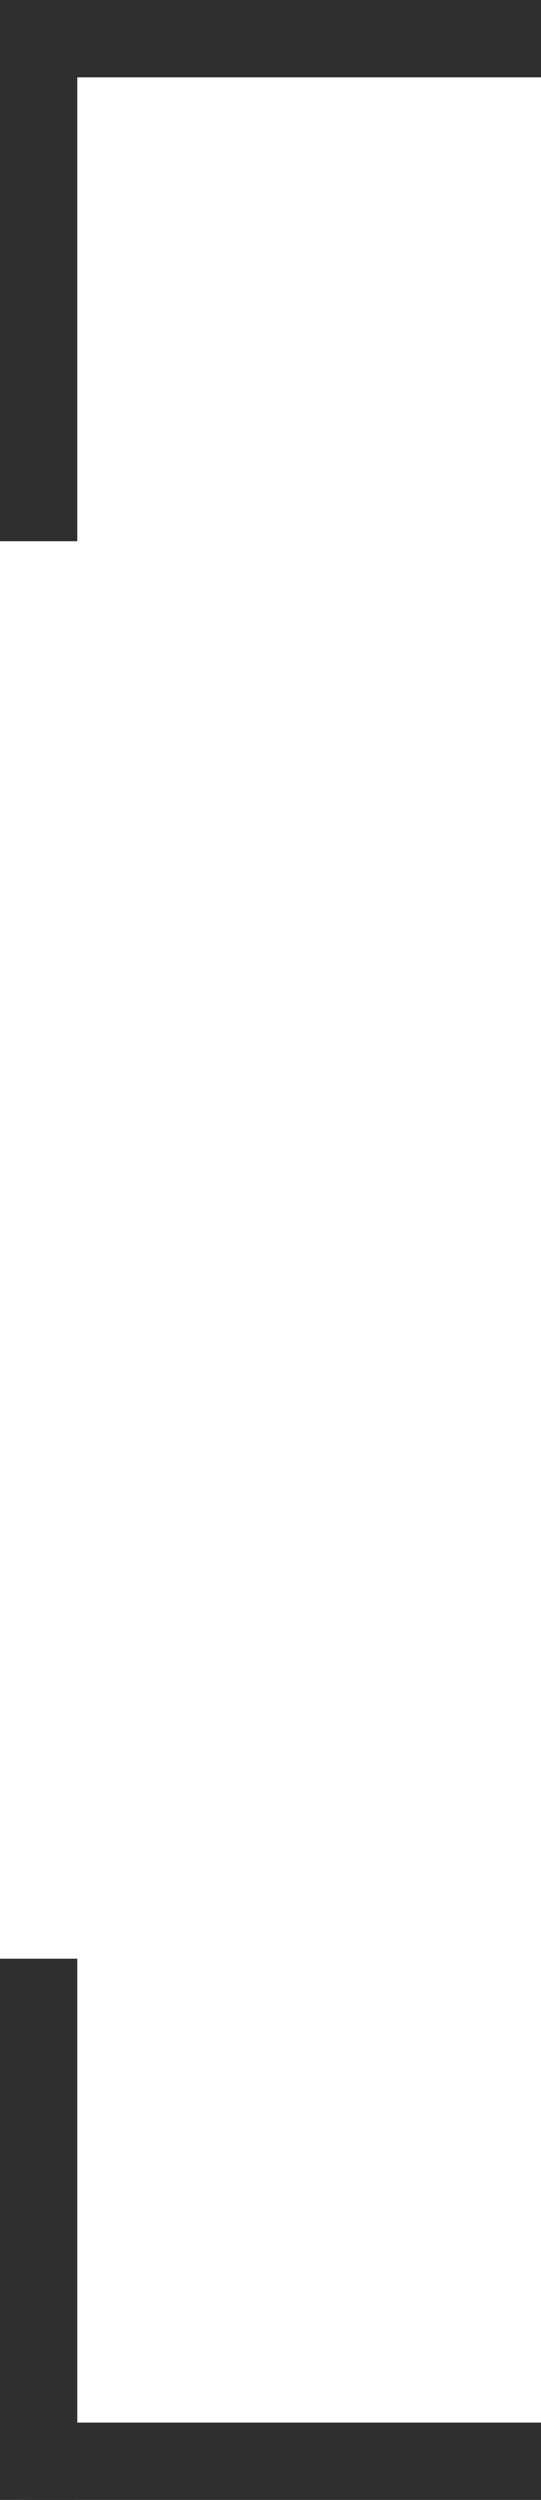 <?xml version="1.0" encoding="UTF-8"?> <svg xmlns="http://www.w3.org/2000/svg" width="21" height="97" viewBox="0 0 21 97" fill="none"> <line x1="1.5" y1="0.955" x2="1.5" y2="21" stroke="#2F2F2F" stroke-width="3"></line> <line x1="21" y1="1.5" x2="-1.31134e-07" y2="1.5" stroke="#2F2F2F" stroke-width="3"></line> <line x1="0.955" y1="95.5" x2="21" y2="95.5" stroke="#2F2F2F" stroke-width="3"></line> <line x1="1.5" y1="76" x2="1.5" y2="97" stroke="#2F2F2F" stroke-width="3"></line> </svg> 